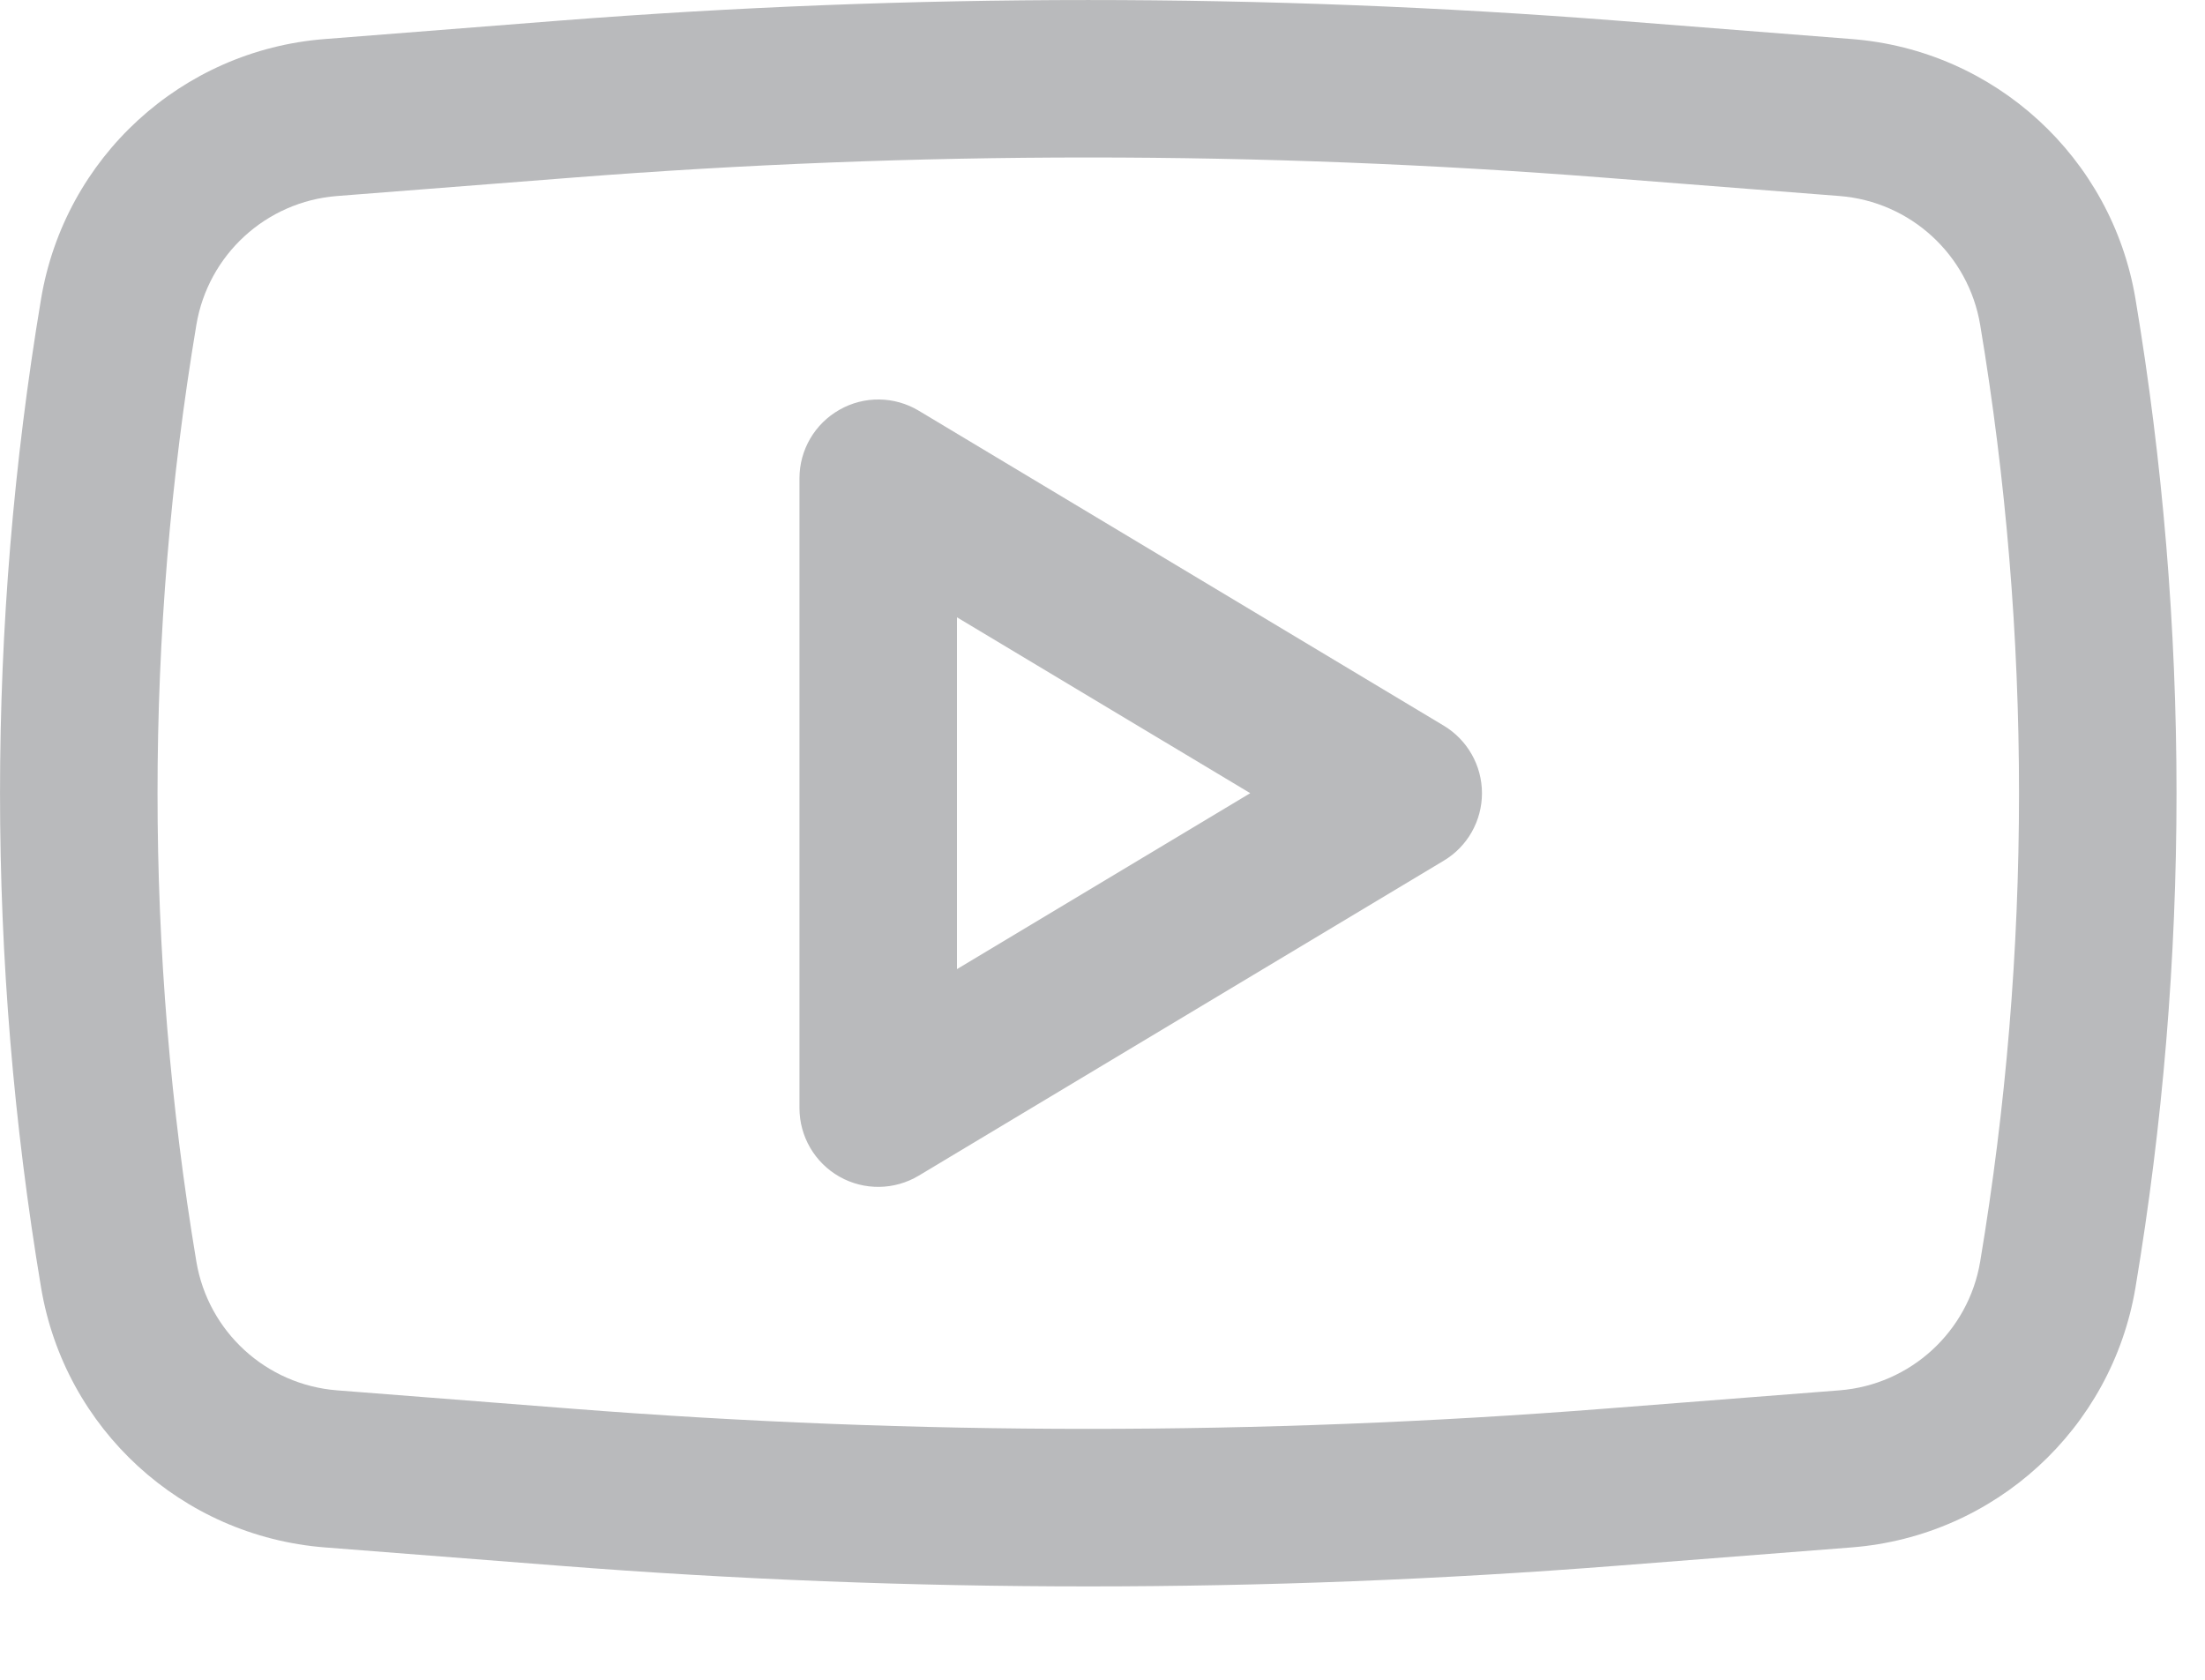 <svg width="21" height="16" viewBox="0 0 21 16" fill="none" xmlns="http://www.w3.org/2000/svg">
<path fill-rule="evenodd" clip-rule="evenodd" d="M8.75 3.912C8.519 3.773 8.23 3.769 7.995 3.903C7.76 4.036 7.614 4.285 7.614 4.555V10.555C7.614 10.825 7.76 11.075 7.995 11.208C8.23 11.341 8.519 11.337 8.75 11.198L13.75 8.198C13.976 8.063 14.114 7.819 14.114 7.555C14.114 7.292 13.976 7.048 13.75 6.912L8.75 3.912ZM11.907 7.555L9.114 9.231V5.88L11.907 7.555Z" fill="#B9BABC"/>
<path fill-rule="evenodd" clip-rule="evenodd" d="M15.395 0.196C12.046 -0.065 8.682 -0.065 5.334 0.196L3.093 0.372C1.73 0.478 0.616 1.5 0.391 2.848C-0.13 5.964 -0.13 9.146 0.391 12.263C0.616 13.611 1.73 14.632 3.093 14.739L5.334 14.914C8.682 15.176 12.046 15.176 15.395 14.914L17.636 14.739C18.998 14.632 20.113 13.611 20.338 12.263C20.859 9.146 20.859 5.964 20.338 2.848C20.113 1.5 18.998 0.478 17.636 0.372L15.395 0.196ZM5.451 1.692C8.722 1.436 12.007 1.436 15.278 1.692L17.519 1.867C18.194 1.92 18.747 2.426 18.859 3.095C19.352 6.048 19.352 9.062 18.859 12.016C18.747 12.684 18.194 13.19 17.519 13.243L15.278 13.418C12.007 13.674 8.722 13.674 5.451 13.418L3.21 13.243C2.534 13.19 1.982 12.684 1.87 12.016C1.377 9.062 1.377 6.048 1.87 3.095C1.982 2.426 2.534 1.92 3.21 1.867L5.451 1.692Z" fill="#B9BABC"/>
</svg>
